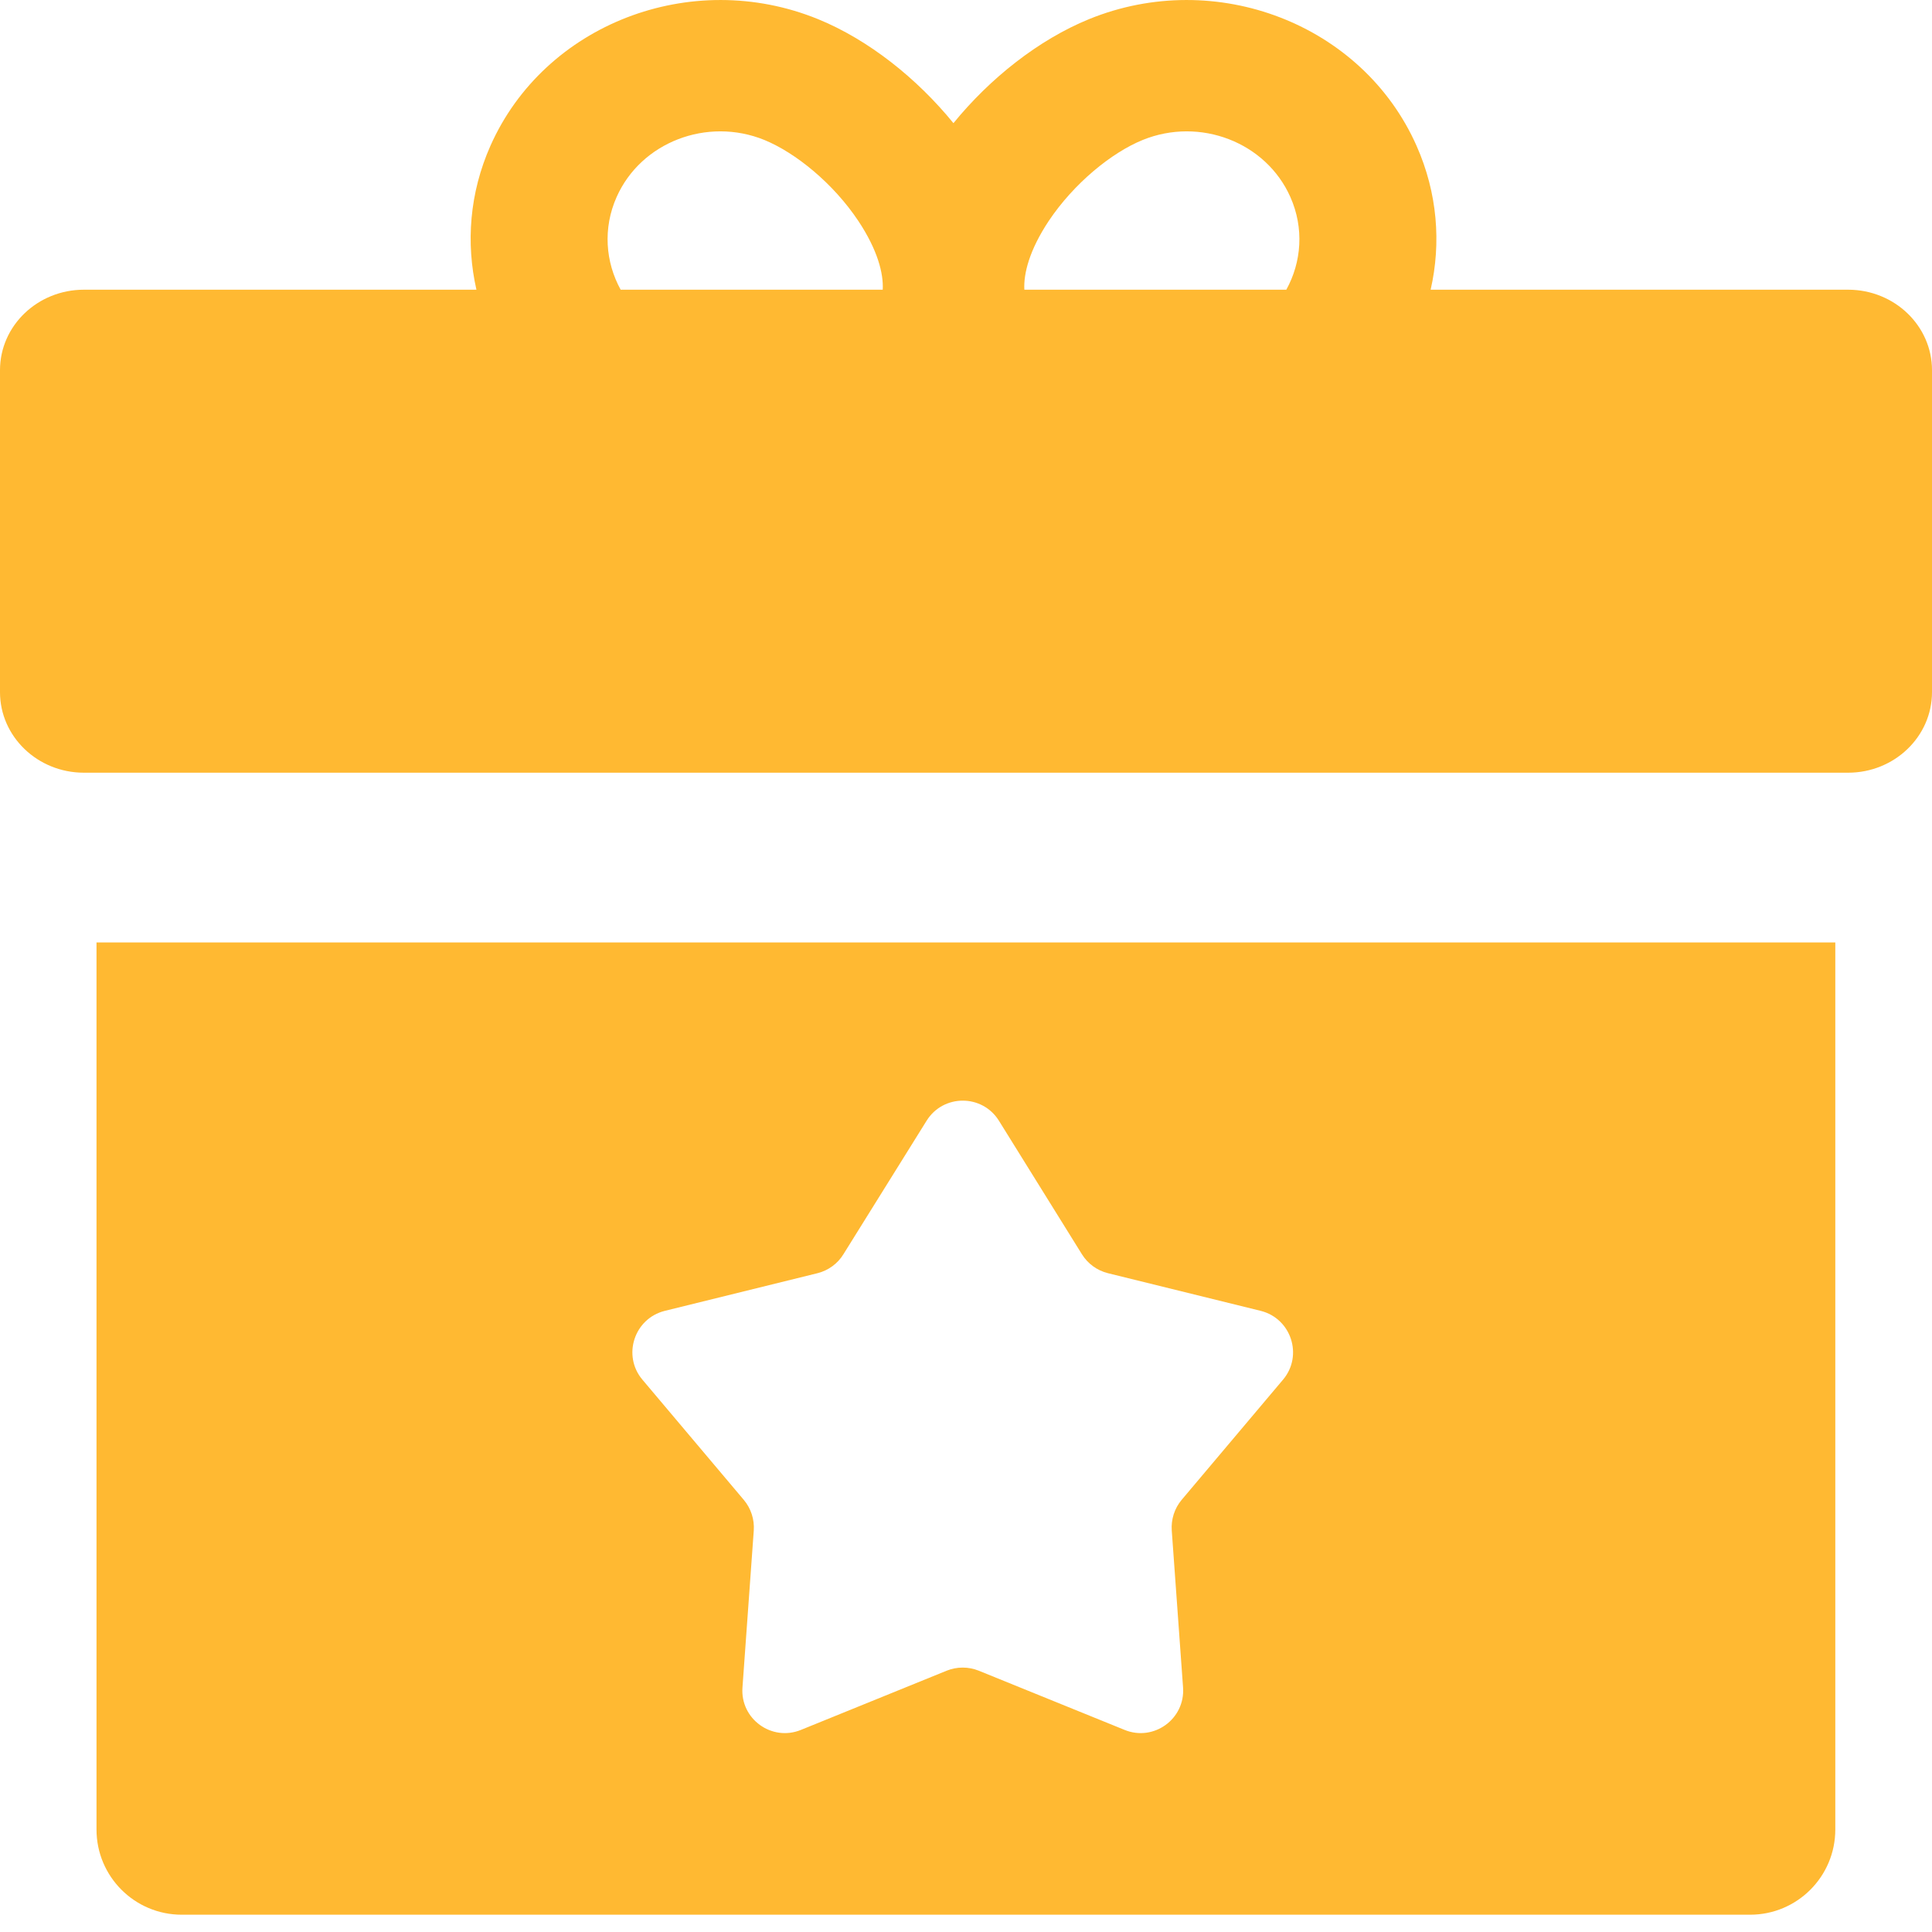 <svg width="20" height="20" viewBox="0 0 20 20" fill="none" xmlns="http://www.w3.org/2000/svg">
    <path d="M18.999 18.939C18.999 19.426 18.604 19.821 18.117 19.821H1.881C1.394 19.821 0.999 19.426 0.999 18.939V9.756H18.999V18.939ZM10.341 11.602C10.168 11.324 9.764 11.325 9.592 11.602L8.731 12.984C8.671 13.082 8.574 13.152 8.463 13.18L6.882 13.57C6.565 13.649 6.44 14.033 6.65 14.282L7.7 15.527C7.774 15.615 7.811 15.729 7.803 15.844L7.686 17.469C7.662 17.794 7.989 18.031 8.291 17.908L9.8 17.295C9.906 17.252 10.026 17.252 10.132 17.295L11.642 17.908C11.944 18.031 12.27 17.794 12.247 17.469L12.13 15.844C12.122 15.729 12.158 15.615 12.232 15.527L13.282 14.282C13.492 14.033 13.367 13.649 13.051 13.57L11.469 13.18C11.357 13.152 11.261 13.082 11.2 12.984L10.341 11.602ZM11.274 0.198C12.588 -0.337 14.106 0.25 14.664 1.509C14.881 1.998 14.92 2.516 14.81 2.999H19.131C19.611 2.999 20 3.372 20 3.832V7.165C20 7.625 19.611 7.999 19.131 7.999H0.869C0.389 7.999 0 7.625 0 7.165V3.832C0 3.372 0.389 2.999 0.869 2.999H4.932C4.822 2.516 4.86 1.998 5.077 1.509C5.636 0.25 7.154 -0.337 8.468 0.198C8.992 0.412 9.493 0.812 9.87 1.275C10.247 0.812 10.75 0.412 11.274 0.198ZM7.913 1.449C7.32 1.208 6.635 1.472 6.383 2.04C6.24 2.362 6.267 2.712 6.425 2.999H9.138C9.147 2.831 9.085 2.588 8.886 2.288C8.627 1.899 8.237 1.582 7.913 1.449ZM13.358 2.04C13.106 1.472 12.422 1.208 11.829 1.449C11.505 1.581 11.116 1.899 10.856 2.288C10.657 2.588 10.595 2.831 10.604 2.999H13.316C13.474 2.712 13.501 2.362 13.358 2.04Z"
          fill="url(#paint0_linear_14065_2957)"/>
    <defs>
        <linearGradient id="paint0_linear_14065_2957" x1="11.932" y1="-16.01" x2="11.932" y2="31.766"
                        gradientUnits="userSpaceOnUse">
            <stop stop-color="#FFB932"/>
            <stop offset="1" stop-color="#FFB932"/>
        </linearGradient>
    </defs>
</svg>
